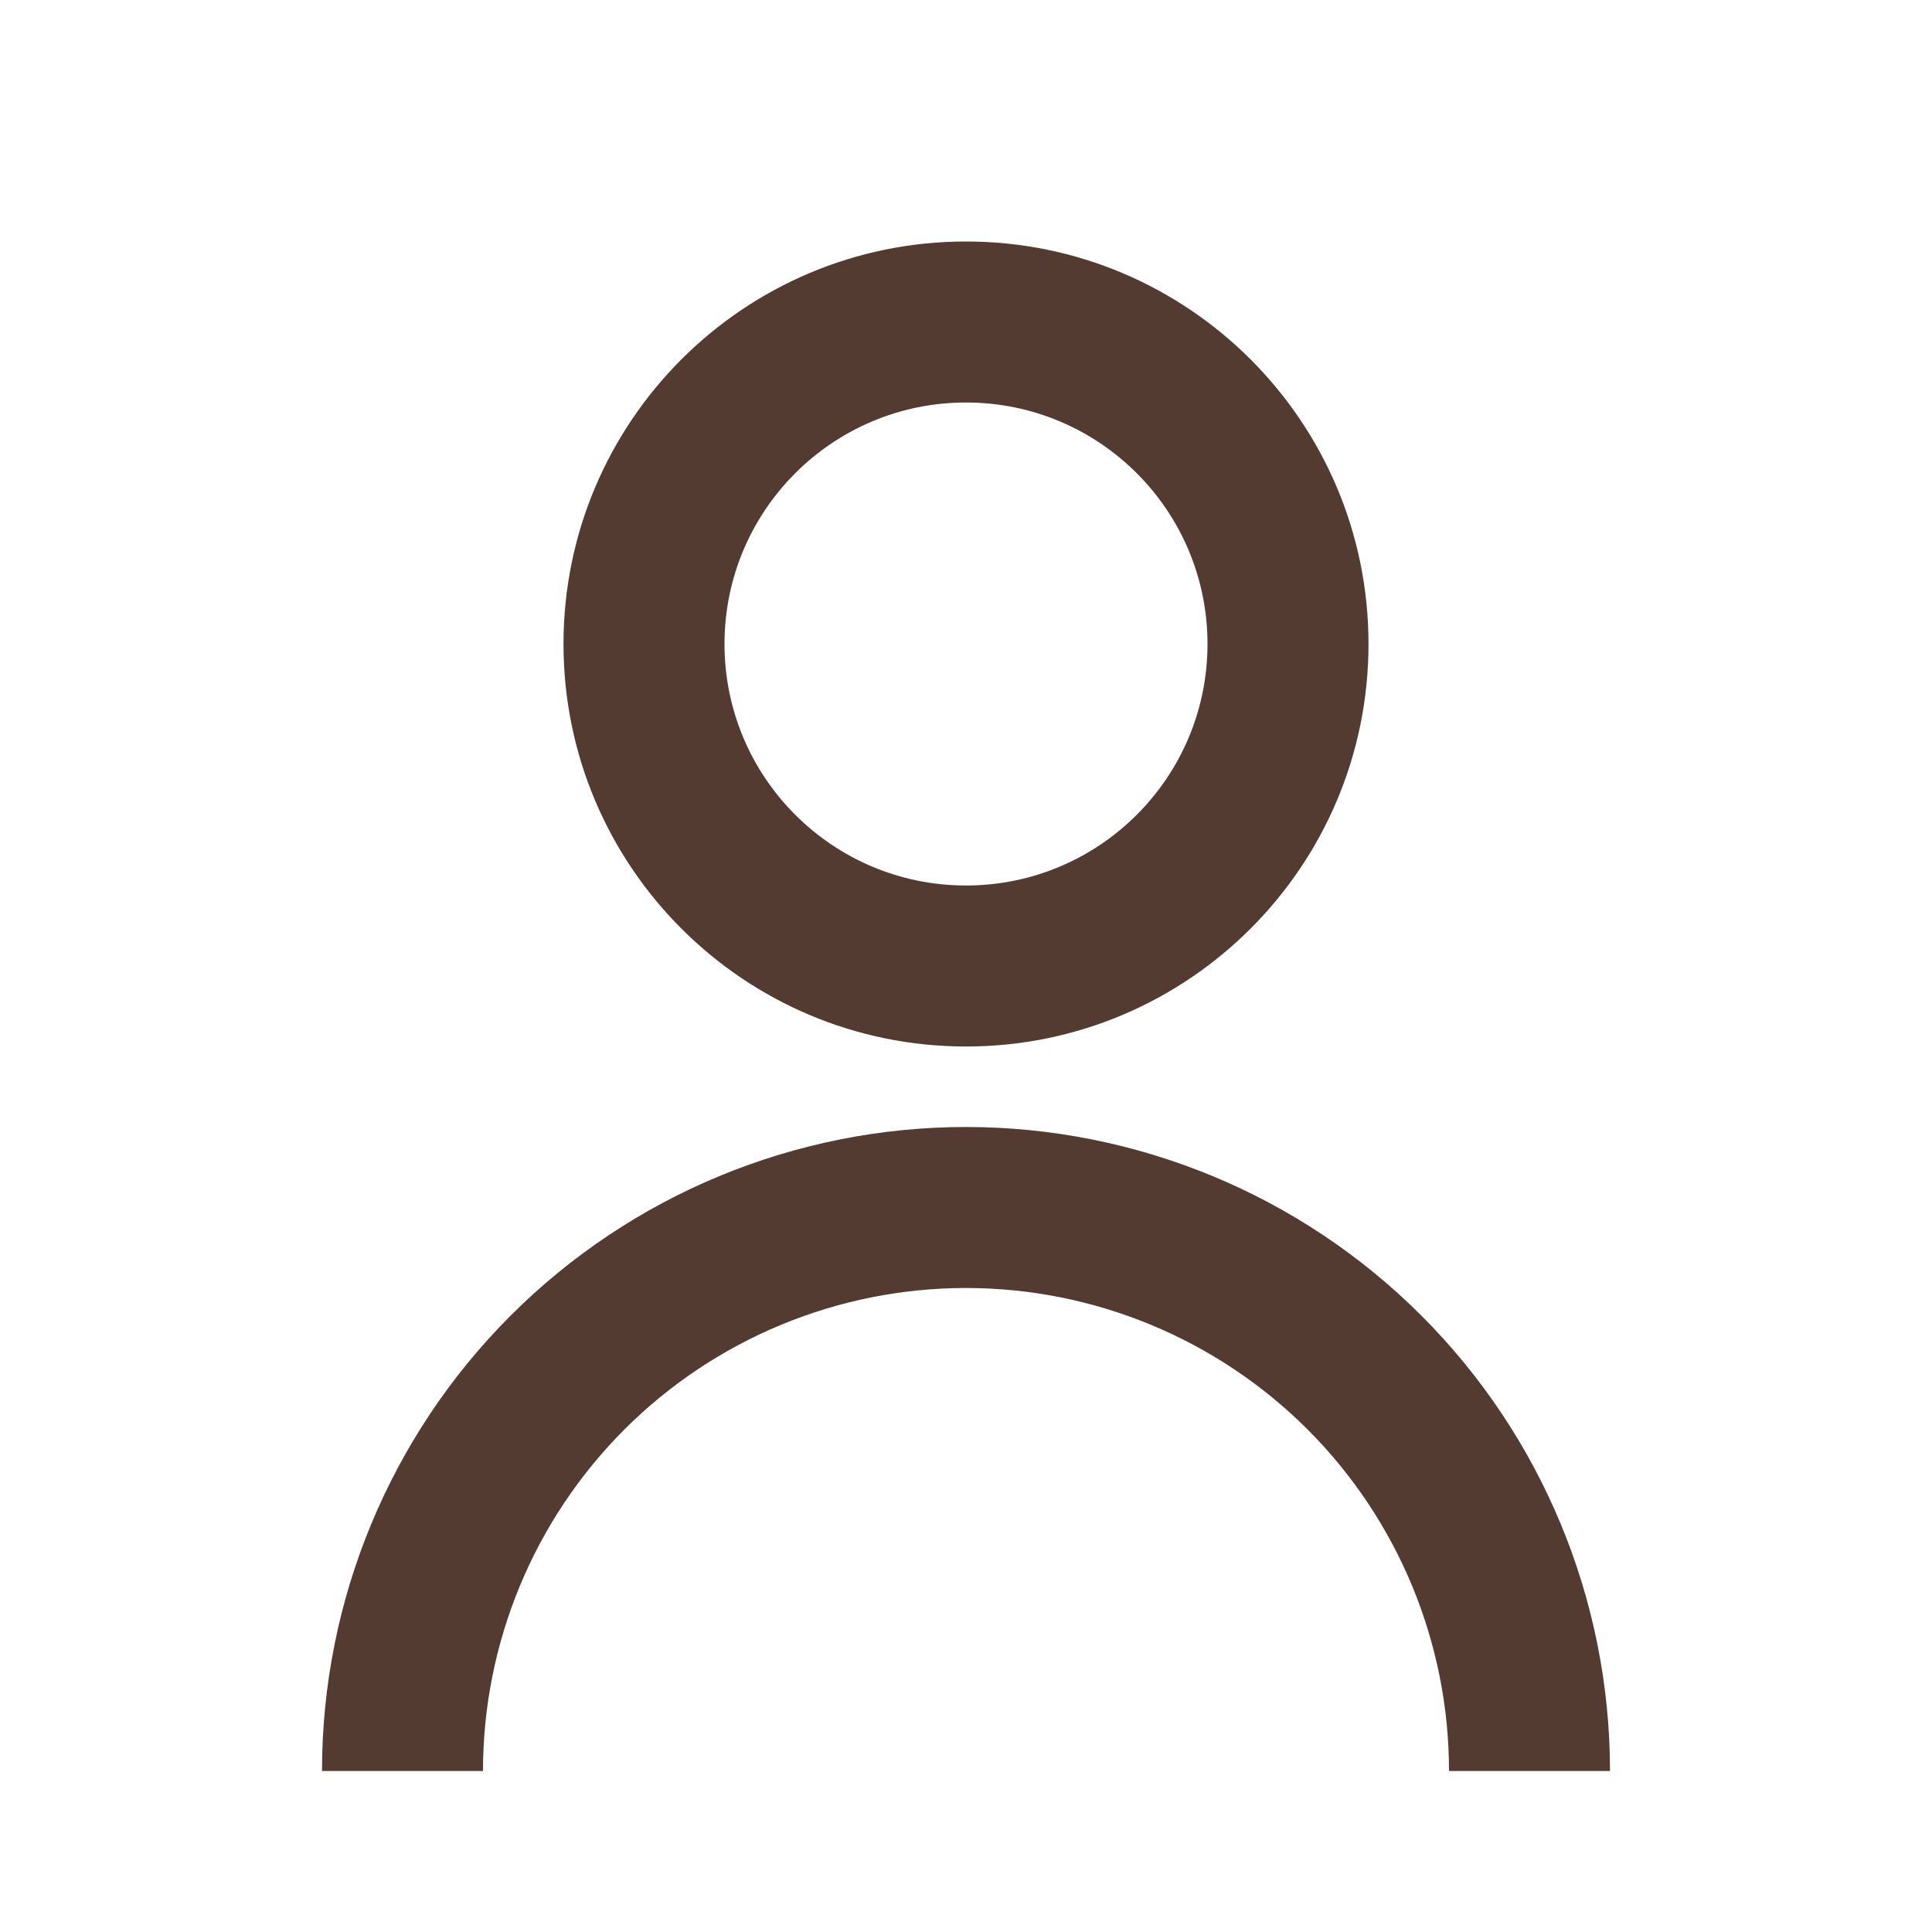 <svg width="24" height="24" viewBox="0 0 24 24" fill="none" xmlns="http://www.w3.org/2000/svg">
<path d="M7 8C7 5.239 9.239 3 12 3C14.761 3 17 5.239 17 8C17 10.761 14.761 13 12 13C9.239 13 7 10.761 7 8ZM12 11C13.657 11 15 9.657 15 8C15 6.343 13.657 5 12 5C10.343 5 9 6.343 9 8C9 9.657 10.343 11 12 11Z" fill="#533B31"/>
<path d="M6.343 16.343C4.843 17.843 4 19.878 4 22H6C6 20.409 6.632 18.883 7.757 17.757C8.883 16.632 10.409 16 12 16C13.591 16 15.117 16.632 16.243 17.757C17.368 18.883 18 20.409 18 22H20C20 19.878 19.157 17.843 17.657 16.343C16.157 14.843 14.122 14 12 14C9.878 14 7.843 14.843 6.343 16.343Z" fill="#533B31"/>
</svg>
